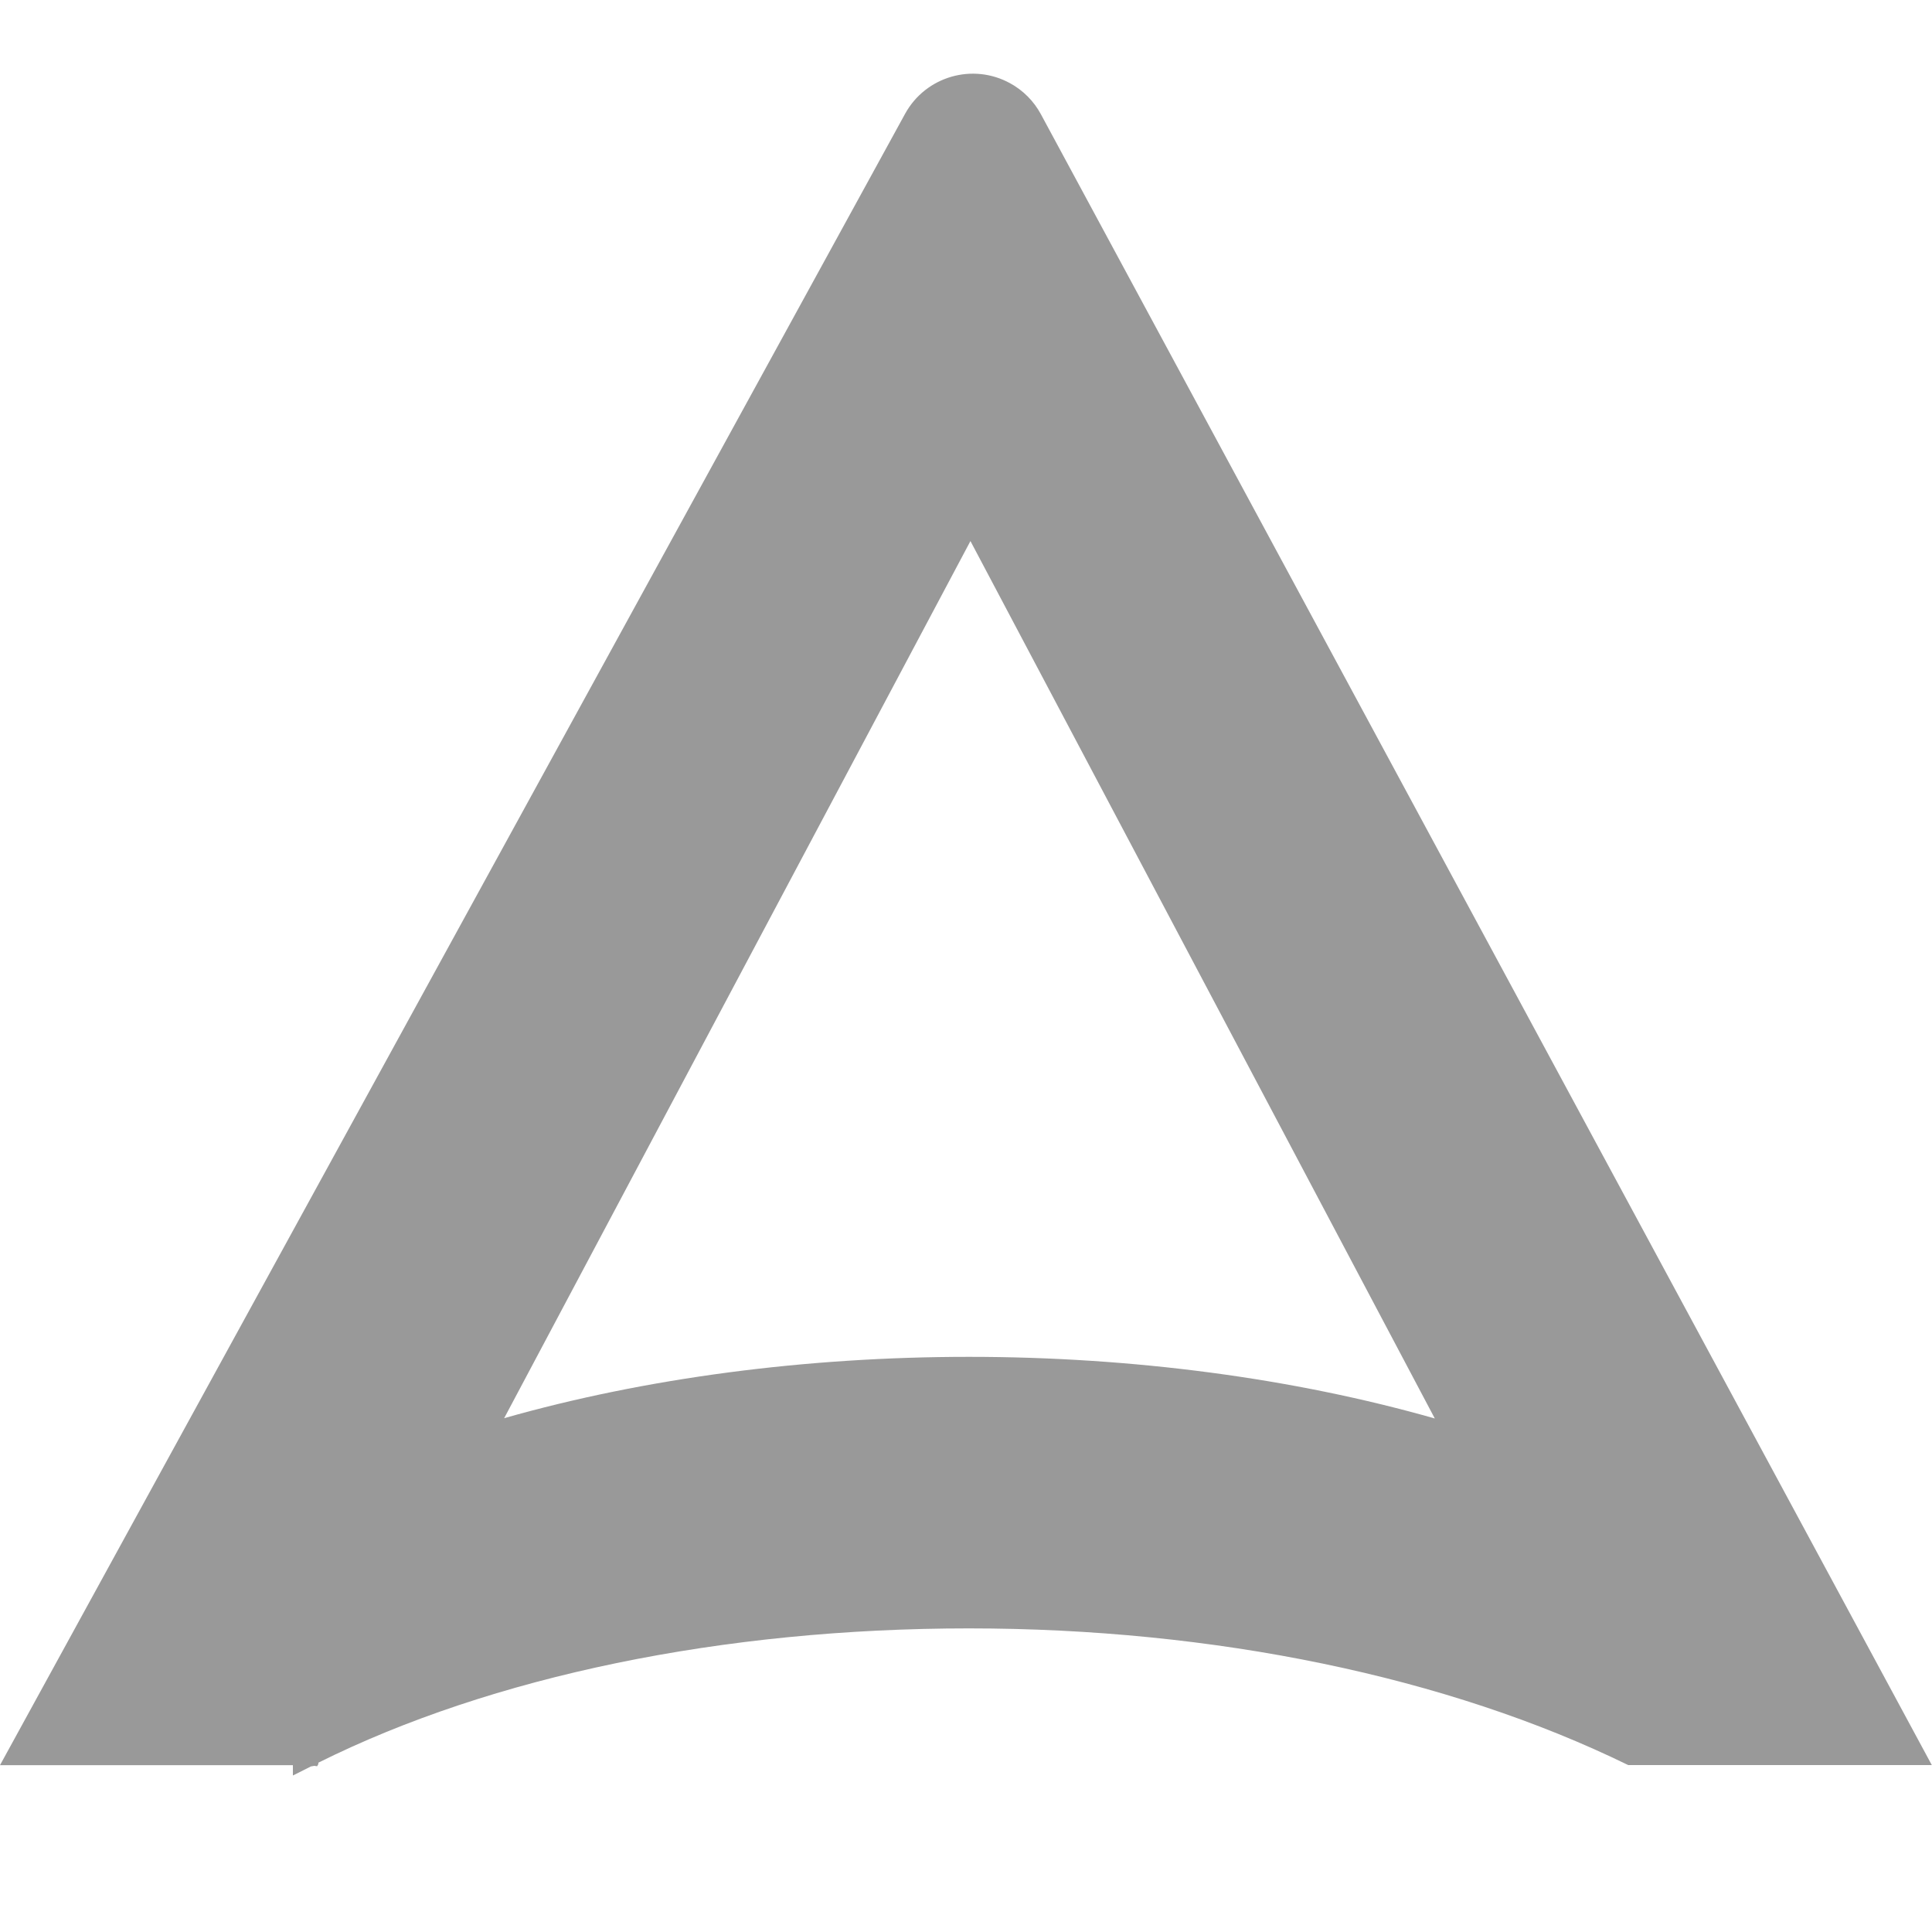 <?xml version="1.0" encoding="UTF-8"?><svg id="Layer_1" xmlns="http://www.w3.org/2000/svg" viewBox="0 0 20 20"><defs><style>.cls-1{fill:#999;}</style></defs><path class="cls-1" d="M10.775,1.182c-.073-.135-.183-.246-.318-.32-.387-.213-.874-.072-1.087.315L0,18.273h3.032v.107l.187-.094.035-.006.029.004.014-.026-.003-.01c1.8-.897,4.191-1.391,6.736-1.391,2.54,0,4.957.501,6.825,1.415h3.143L10.775,1.182ZM10.031,14.046c-1.689,0-3.35.219-4.812.635l4.827-9.08,4.807,9.083c-1.464-.417-3.129-.638-4.822-.638Z"/></svg>